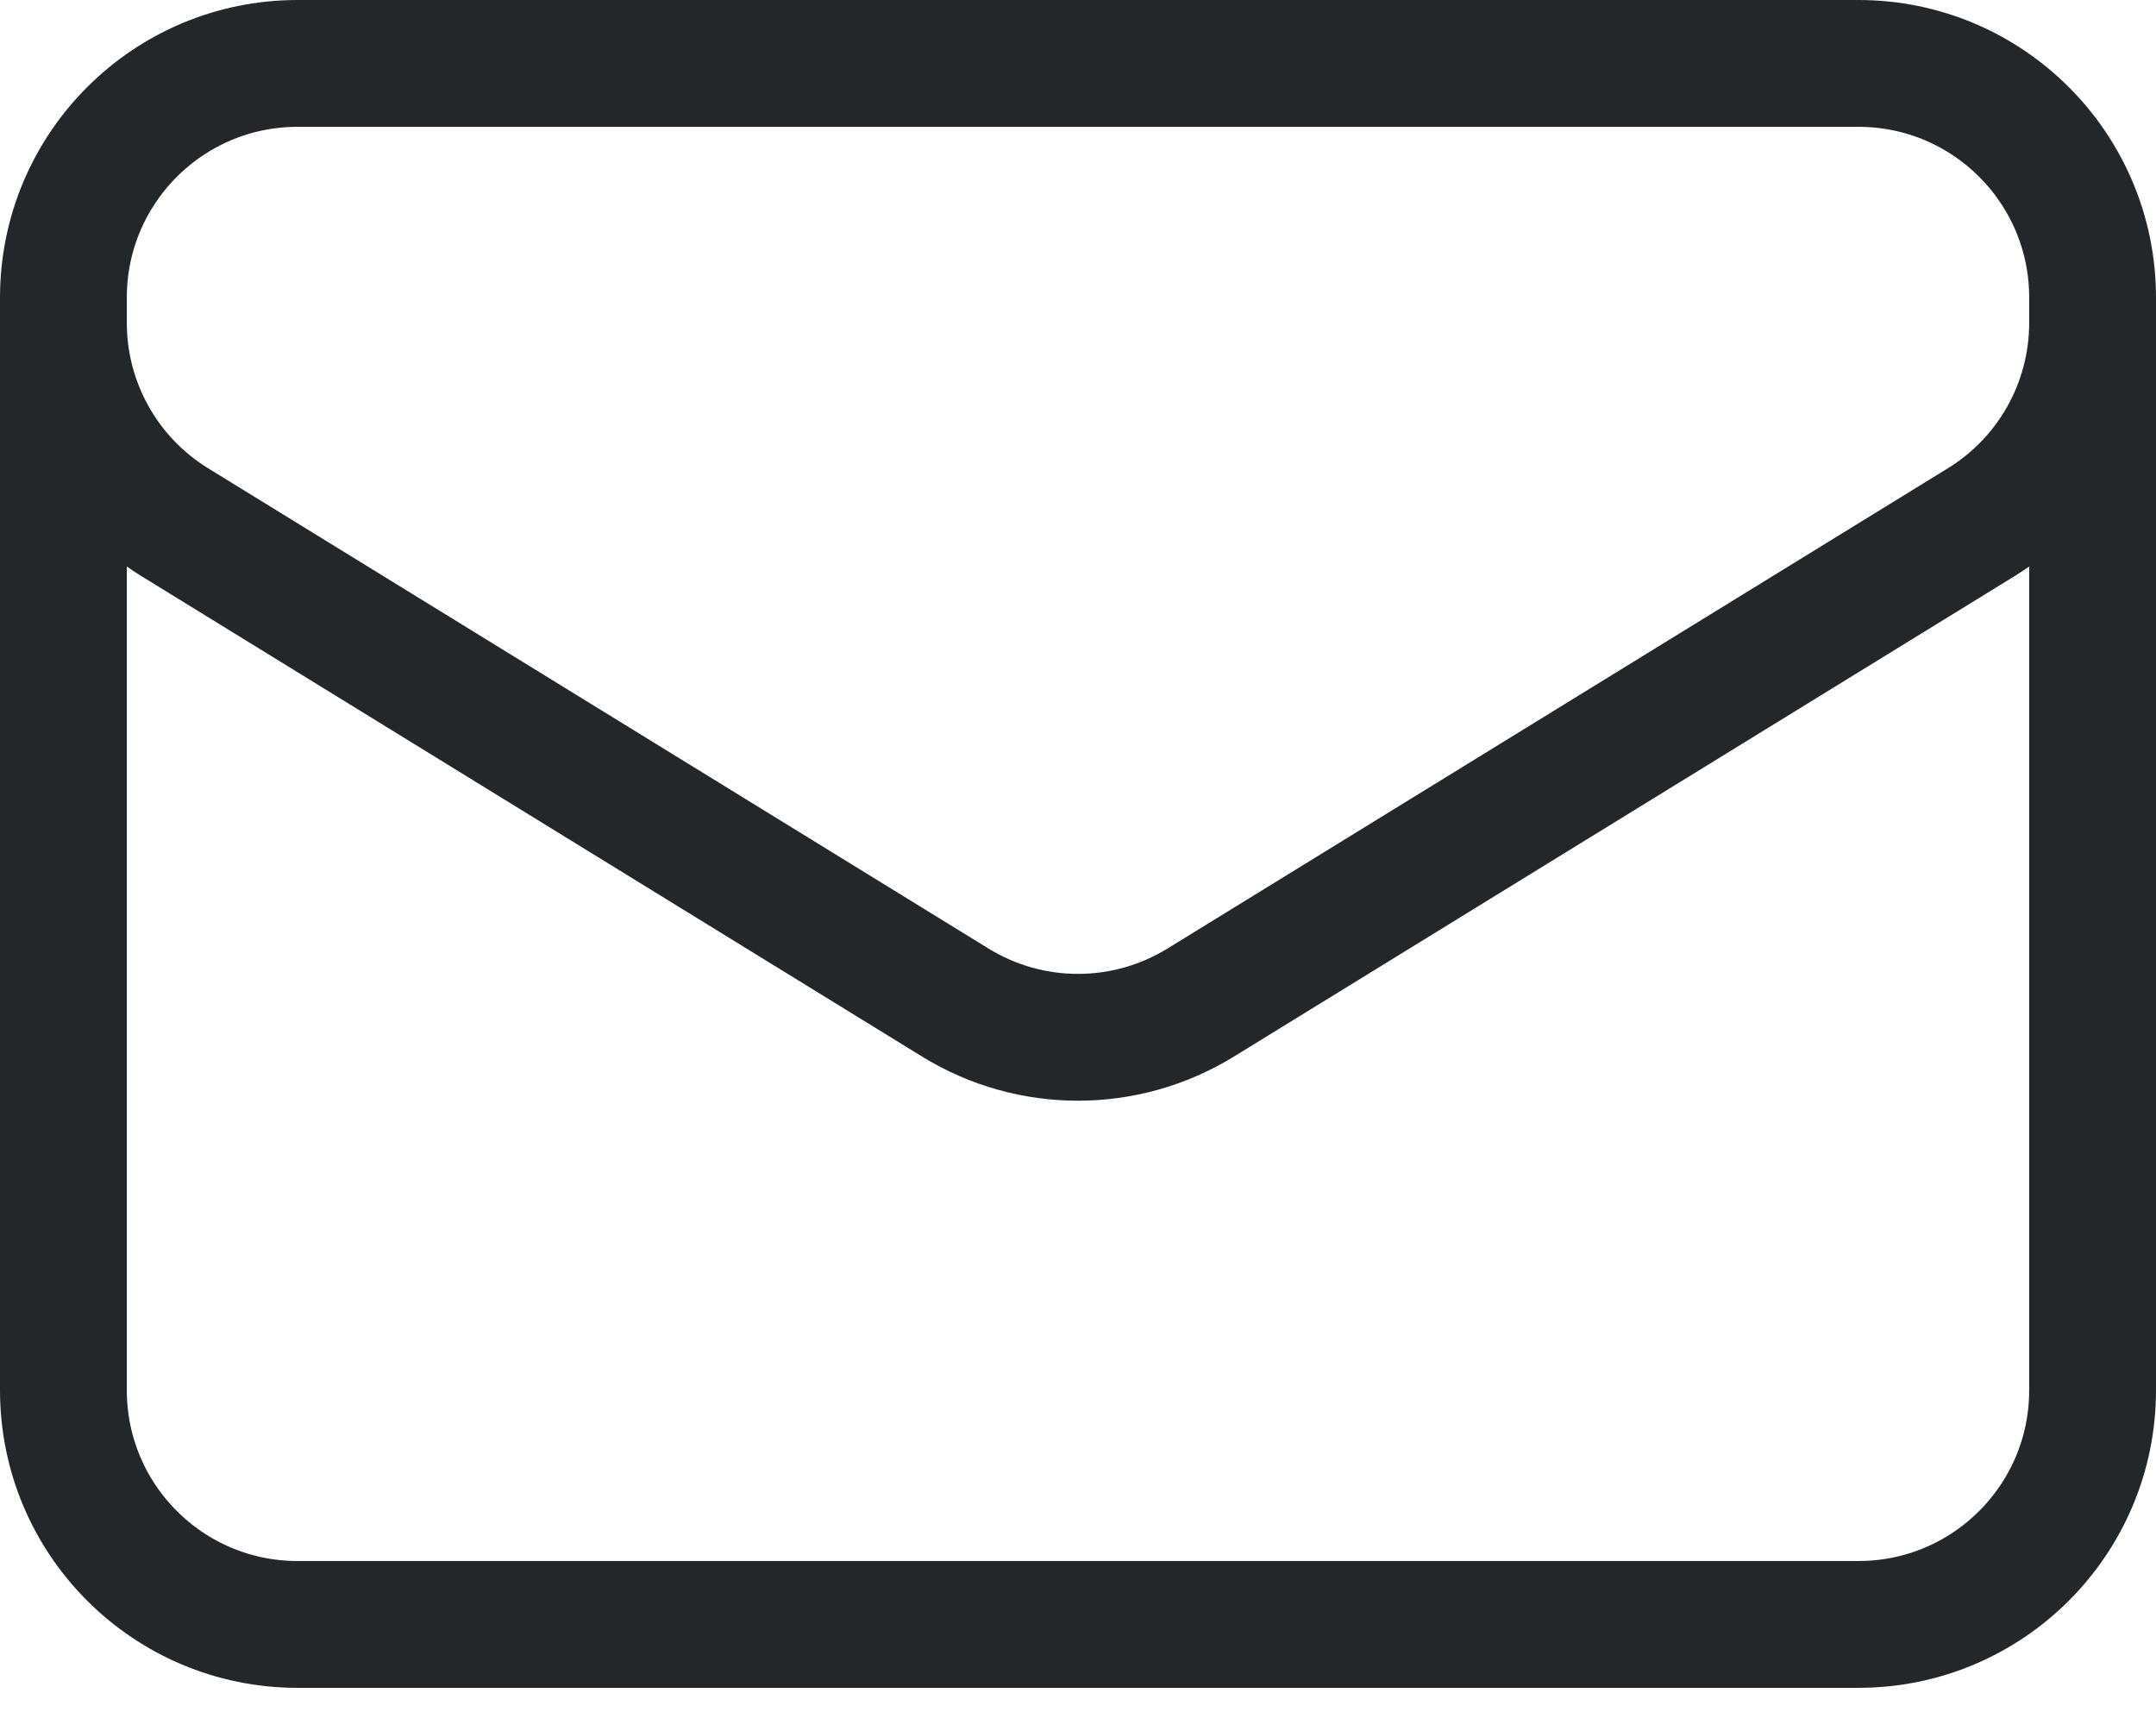 <svg width="34" height="27" viewBox="0 0 34 27" fill="none" xmlns="http://www.w3.org/2000/svg">
<path d="M33 4.692V21.923C33 23.962 31.347 25.615 29.308 25.615H4.692C2.653 25.615 1 23.962 1 21.923V4.692M33 4.692C33 2.653 31.347 1 29.308 1H4.692C2.653 1 1 2.653 1 4.692M33 4.692V5.091C33 6.373 32.335 7.563 31.243 8.235L18.935 15.809C17.748 16.539 16.252 16.54 15.065 15.809L2.757 8.235C1.665 7.563 1 6.373 1 5.091V4.692" stroke="#24272A" stroke-width="2" stroke-linecap="round" stroke-linejoin="round"/>
</svg>
